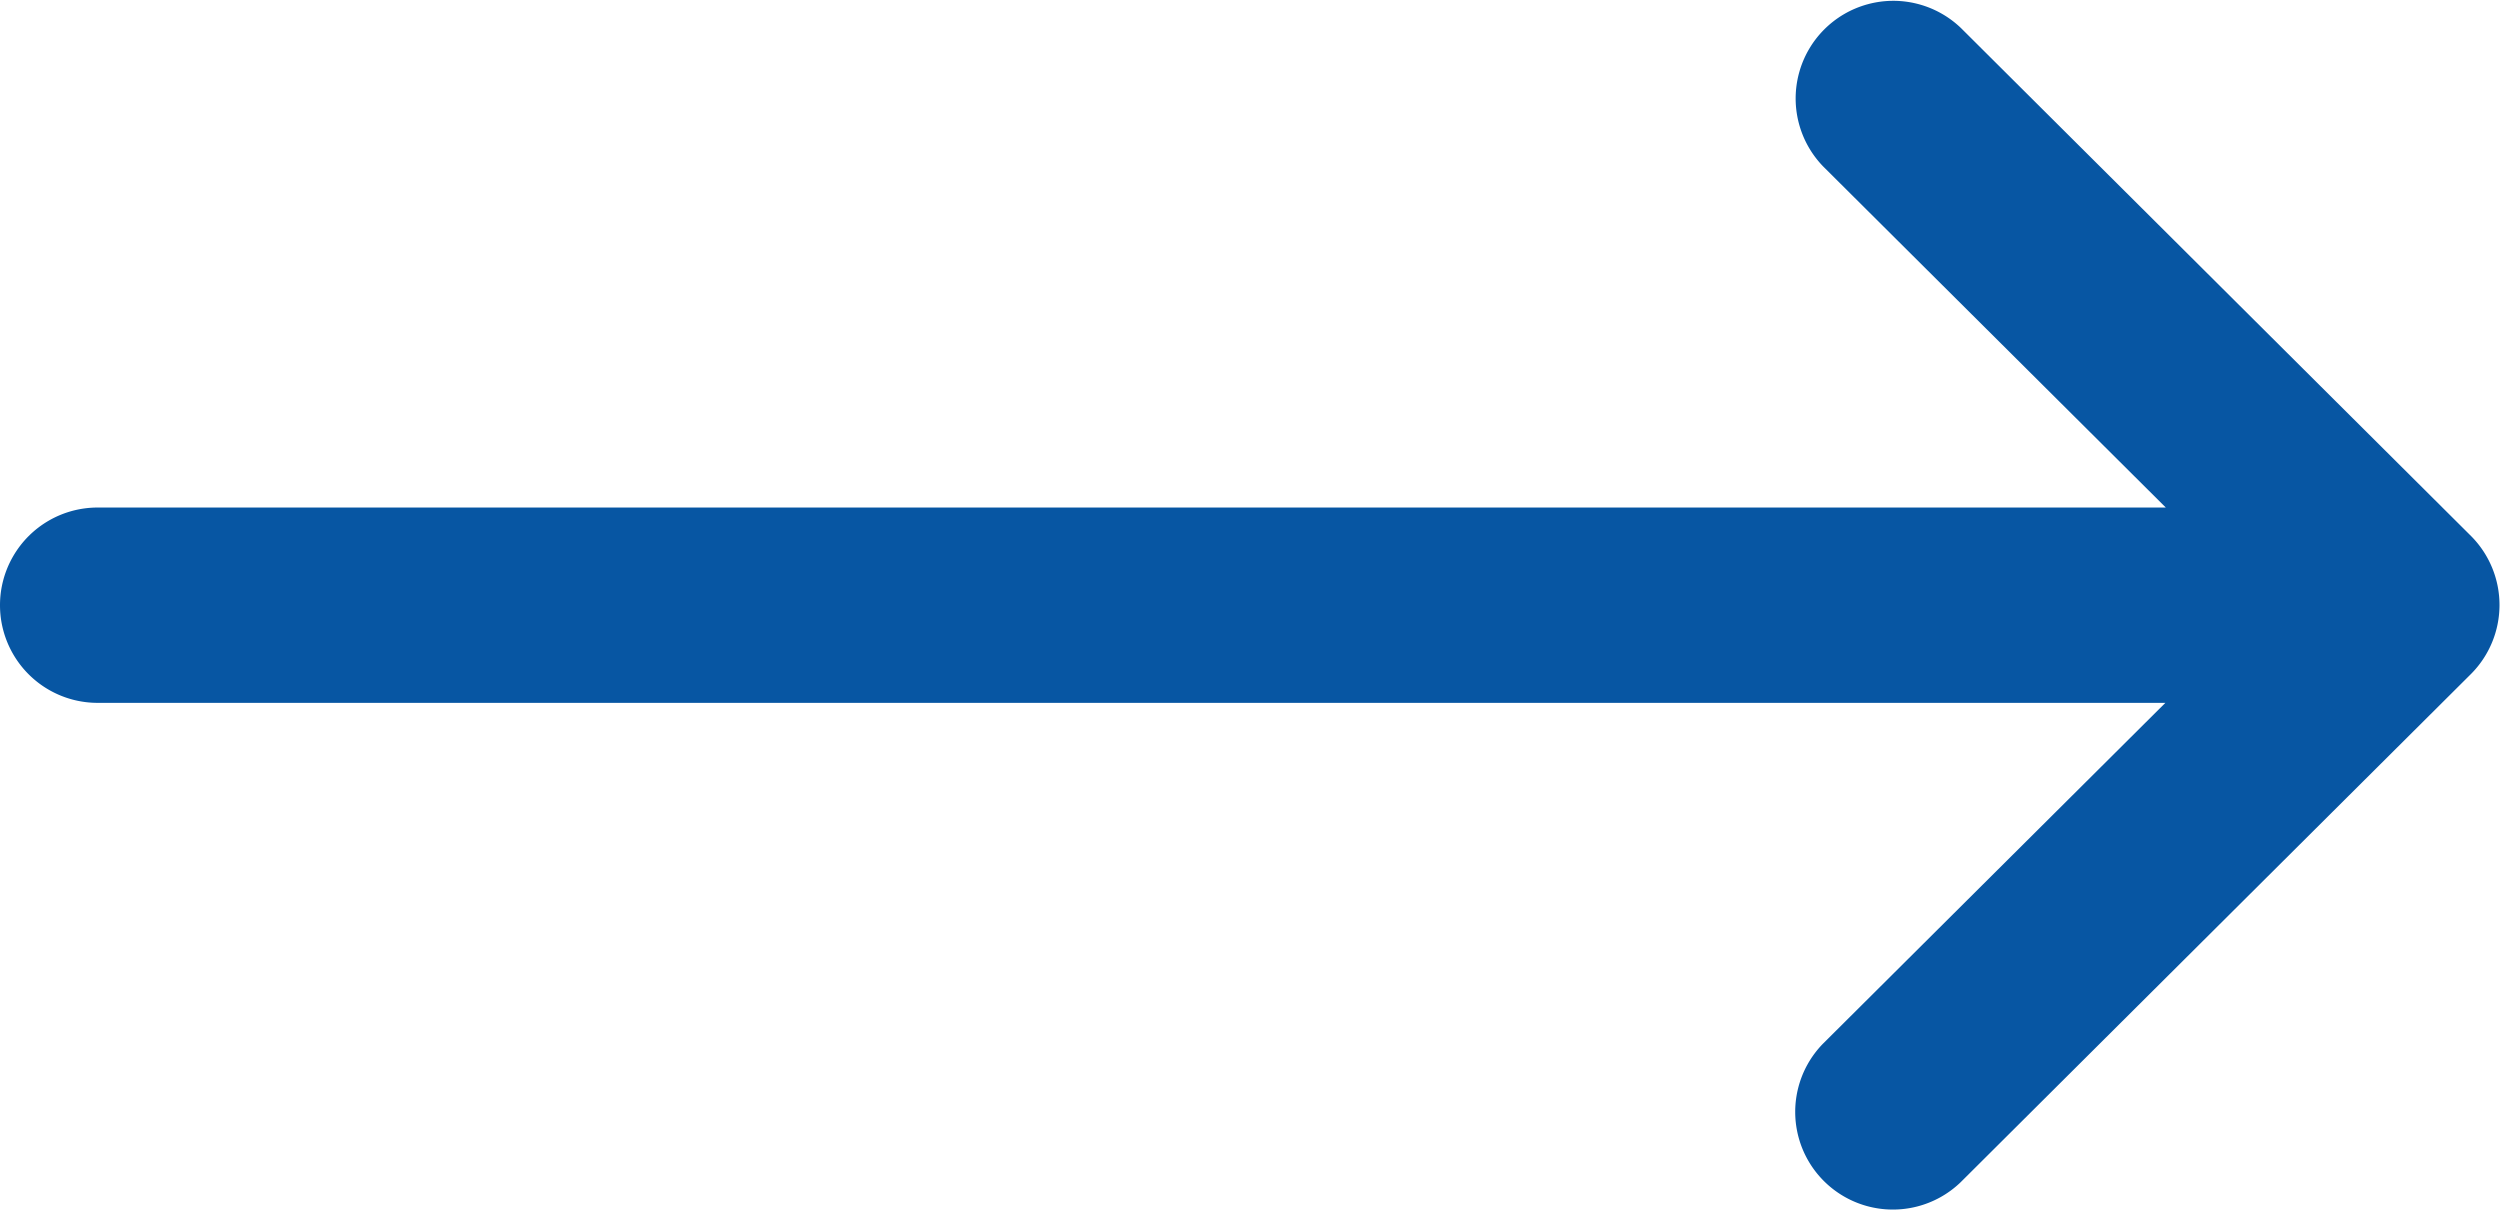<svg xmlns="http://www.w3.org/2000/svg" width="22.629" height="10.961" viewBox="0 0 22.629 10.961"><g transform="translate(0 -132)"><g transform="translate(0 132)"><path d="M22.37,136.855h0l-4.619-4.6a.884.884,0,0,0-1.247,1.253l3.1,3.086H.884a.884.884,0,1,0,0,1.768H19.6l-3.1,3.086a.884.884,0,0,0,1.247,1.253l4.619-4.6h0A.885.885,0,0,0,22.37,136.855Z" transform="translate(0 -132)" fill="#0756a3"/></g></g></svg>